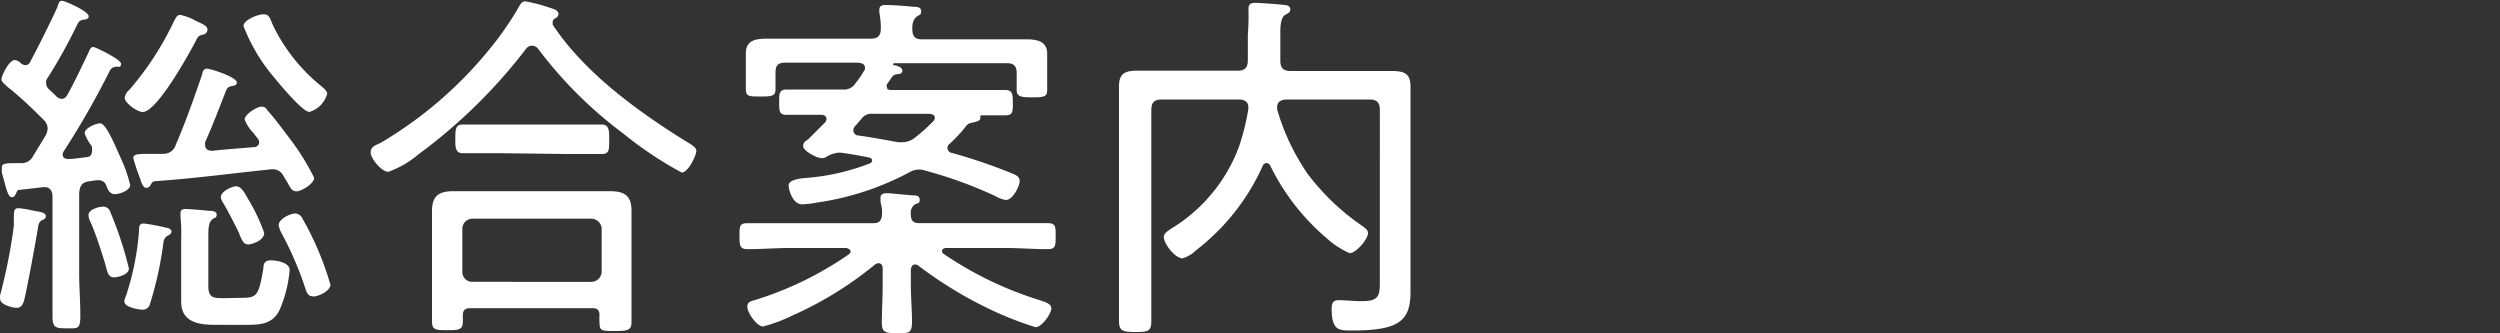 <svg xmlns="http://www.w3.org/2000/svg" viewBox="0 0 150 20"><rect x="0" y="0" width="150" height="20" fill="#333333" stroke="none"/><defs><style>.cls-1{fill:#fff;}.cls-2{fill:none;}</style></defs><g id="レイヤー_2" data-name="レイヤー 2"><g id="スライダー"><path class="cls-1" d="M2,12.64c.48.09.75.11.75.35,0,.09-.09.16-.18.2s-.24.11-.28.4c-.09.61-.71,4-.86,4.49-.07.21-.18.39-.42.39s-1-.18-1-.53a.93.93,0,0,1,0-.24,32.59,32.59,0,0,0,.82-4.14c0-.15,0-.28,0-.41,0-.49,0-.66.29-.66A6.39,6.39,0,0,1,2,12.64ZM1.52,3.91a.31.31,0,0,0,.28-.18C2.24,2.92,3.1,1.2,3.45.41c.07-.22.09-.36.27-.36s1.6.62,1.6.93c0,.15-.13.17-.26.2a.43.43,0,0,0-.4.24,31.19,31.19,0,0,1-1.8,3.25A.4.4,0,0,0,2.77,5a.5.5,0,0,0,.16.35c.15.14.3.27.44.42a.49.49,0,0,0,.33.16c.17,0,.26-.11.35-.25.46-.83.86-1.69,1.27-2.55.07-.15.12-.31.27-.31s1.67.75,1.67,1S7.13,4,7,4a.47.47,0,0,0-.4.22A50.15,50.15,0,0,1,3.81,9.1a.37.37,0,0,0-.05.17c0,.2.16.27.33.27.35,0,.73-.07,1.1-.11.18,0,.33-.13.33-.35a.58.58,0,0,0,0-.18s0-.07,0-.11A2.77,2.77,0,0,1,5.08,8c0-.33.69-.6.93-.6S6.6,8,7.08,9.12c.12.24.23.53.36.81a8.78,8.78,0,0,1,.37,1.17c0,.33-.64.55-.92.55s-.42-.24-.51-.51a.48.48,0,0,0-.44-.33H5.81l-.49.07c-.41.07-.52.26-.57.7V16.4c0,.84.07,1.68.07,2.53s-.16.77-.84.77-.83-.06-.83-.74c0-.86,0-1.7,0-2.56V11.78c0-.28-.13-.55-.46-.55l-.11,0-1.37.16c-.13,0-.15,0-.24.2s-.13.24-.28.24S.42,11.52.29,11l-.18-.64c0-.09,0-.22,0-.31,0-.26.24-.26,1-.26h.15A.78.78,0,0,0,2,9.34l.75-1.23a1,1,0,0,0,.11-.42.78.78,0,0,0-.25-.51c-.7-.7-1.43-1.4-2.2-2C.24,5,.09,4.92.09,4.74S.53,3.6.9,3.6a.67.67,0,0,1,.38.22A.54.54,0,0,0,1.52,3.91ZM6.84,16.64c-.3,0-.37-.24-.44-.48-.17-.66-.7-2.29-1-2.9a.87.87,0,0,1-.09-.36c0-.33.61-.5.88-.5a.45.45,0,0,1,.44.35,21.65,21.65,0,0,1,1.1,3.34C7.77,16.47,7.08,16.64,6.84,16.64Zm4.89-15.4c.46.22.72.31.72.55a.32.32,0,0,1-.28.29c-.22.06-.27.06-.42.37-.4.77-2.33,4.27-3.19,4.27-.31,0-1.08-.53-1.08-.86a.76.76,0,0,1,.29-.48,18.07,18.07,0,0,0,2.66-4.09c.09-.16.18-.4.37-.4A3.21,3.21,0,0,1,11.73,1.24ZM10,13.67c.11,0,.29.09.29.22s-.13.2-.22.25-.22.13-.26.39A21.57,21.57,0,0,1,9,18.23a.44.44,0,0,1-.42.35c-.24,0-1.12-.13-1.12-.5a1.24,1.24,0,0,1,.11-.36,16.23,16.23,0,0,0,.77-3.85c0-.26,0-.46.29-.46A11.9,11.9,0,0,1,10,13.67ZM9.09,11c-.07.13-.13.27-.31.27s-.29-.27-.37-.55A11.35,11.35,0,0,1,8,9.49c0-.24.24-.24.71-.26l.33,0c.26,0,.5,0,.77,0a.76.76,0,0,0,.74-.55c.6-1.39,1.1-2.82,1.59-4.25,0-.13.09-.31.28-.31s1.79.49,1.79.84c0,.15-.14.17-.27.2a.44.44,0,0,0-.35.21c-.42,1.06-.81,2.12-1.28,3.15a.68.68,0,0,0,0,.2c0,.24.18.31.4.33.83-.09,1.67-.15,2.51-.22.17,0,.33-.11.33-.31a.43.43,0,0,0-.09-.22A2.16,2.16,0,0,1,15.23,8a2.27,2.27,0,0,1-.55-.83c0-.31.74-.77,1-.77s.29.13.4.26c.46.51.92,1.15,1.34,1.7a14.26,14.26,0,0,1,1.43,2.31c0,.35-.77.81-1.06.81s-.35-.2-.61-.64l-.2-.33a.67.67,0,0,0-.62-.35.23.23,0,0,0-.11,0c-2.31.24-4.62.55-6.93.71A.28.28,0,0,0,9.09,11Zm5.43,6.87c.93,0,1-.18,1.28-1.74,0-.31.09-.51.44-.51s1.14.13,1.14.58a7.7,7.7,0,0,1-.61,2.41c-.44.88-1.21.88-2.07.88H12.92c-1,0-2.05-.15-2.05-1.4,0-.29,0-.6,0-.88V14.36A10.47,10.47,0,0,0,10.83,13v-.2c0-.22.13-.26.3-.26s1.1.07,1.41.11c.13,0,.46,0,.46.22s-.11.18-.19.24c-.31.2-.31.53-.31,1.26v2.79c0,.73.33.73.94.73Zm.35-3.21c-.24,0-.33-.2-.5-.58,0-.09-.09-.2-.13-.31-.18-.37-.64-1.25-.84-1.58a.75.75,0,0,1-.15-.37c0-.33.66-.64.92-.64s.44.26.68.7a11.05,11.05,0,0,1,1,2.09C15.86,14.44,15.09,14.67,14.87,14.67Zm3.68-7.95c-.44,0-2.05-2-2.38-2.4a10.74,10.74,0,0,1-1.56-2.75c0-.35.84-.7,1.19-.7s.37.17.57.64a10.59,10.59,0,0,0,2.8,3.58c.19.16.46.36.46.55A1.57,1.57,0,0,1,18.55,6.72Zm.24,11.07c-.33,0-.4-.26-.48-.51a20.44,20.44,0,0,0-1.46-3.36,1.69,1.69,0,0,1-.13-.4c0-.35.66-.7,1-.7a.5.5,0,0,1,.44.33,17.15,17.15,0,0,1,.81,1.6,17.59,17.59,0,0,1,.86,2.36C19.78,17.48,19.1,17.79,18.79,17.79Z"/><path class="cls-1" d="M31.92,2.74a.44.44,0,0,0-.35.18,32,32,0,0,1-6.45,6.33,5.87,5.87,0,0,1-1.82,1.06c-.4,0-1.06-.79-1.06-1.17s.4-.46.6-.57A24.28,24.28,0,0,0,29.33,3,18.36,18.36,0,0,0,31.15.38c.09-.15.18-.3.36-.3a9.14,9.14,0,0,1,1.43.37c.19.07.57.13.57.4a.3.3,0,0,1-.18.24.26.26,0,0,0-.17.24c0,.07,0,.11,0,.15,1.91,2.89,5.1,5.2,8,7,.4.24.62.37.62.59s-.47,1.28-.88,1.28A22.29,22.29,0,0,1,37.38,8a25.31,25.31,0,0,1-5.1-5.08A.46.46,0,0,0,31.92,2.74ZM28.21,18.49c-.29,0-.44.11-.44.42v.38c0,.52-.27.52-.93.52s-.92,0-.92-.52,0-.95,0-1.41v-4.1c0-.37,0-.74,0-1.12,0-.94.44-1.19,1.32-1.19.48,0,1,0,1.49,0h6.34c.51,0,1,0,1.5,0,.88,0,1.32.25,1.32,1.17,0,.4,0,.77,0,1.14v4.14c0,.46,0,.93,0,1.41s-.22.53-1,.53-.92,0-.92-.51a3.31,3.31,0,0,1,0-.44c0-.31-.13-.42-.44-.42Zm1.67-9.3c-.73,0-1.43,0-2.14,0-.46,0-.42-.48-.42-.92s0-.8.42-.8c.66,0,1.41,0,2.14,0H34c.7,0,1.41,0,2.11,0,.49,0,.44.49.44,1s0,.77-.44.77c-.66,0-1.41,0-2.11,0Zm5.61,7.72a.62.62,0,0,0,.61-.62V13.74a.63.63,0,0,0-.61-.62H28.34a.61.61,0,0,0-.6.62v2.55a.59.59,0,0,0,.6.62Z"/><path class="cls-1" d="M47.59,18.91a9.44,9.44,0,0,1-1.81.68c-.37,0-.94-.83-.94-1.18s.26-.33.72-.49a20.54,20.54,0,0,0,5.37-2.66c.07-.07.11-.11.11-.18s-.13-.17-.24-.2H47.39c-.84,0-1.67.07-2.53.07-.46,0-.49-.2-.49-.79s0-.77.49-.77c.86,0,1.69,0,2.53,0h5c.35,0,.5-.13.53-.5s-.05-.58-.09-.8c0-.06,0-.15,0-.22,0-.22.17-.28.37-.28s1.21.11,1.56.13c.16,0,.42,0,.42.26s-.11.18-.29.29a.61.61,0,0,0-.24.59c0,.4.16.53.53.53h5.15c.86,0,1.69,0,2.53,0,.48,0,.48.2.48.77s0,.79-.48.79c-.84,0-1.67-.07-2.53-.07H56.76c-.11,0-.24.07-.24.18a.2.2,0,0,0,.11.18A21.46,21.46,0,0,0,62.35,18c.42.14.73.23.73.51s-.55,1.12-.95,1.12a20.06,20.06,0,0,1-2.79-1.1,24.57,24.57,0,0,1-4.21-2.57.29.29,0,0,0-.22-.09c-.19,0-.24.16-.26.33v.9c0,.73.07,1.48.07,2.2s-.2.69-.91.69-.9-.05-.9-.66.05-1.48.05-2.23v-1c0-.15-.07-.31-.25-.31a.47.47,0,0,0-.22.09A21.51,21.51,0,0,1,47.59,18.91Zm9.26-10a.3.3,0,0,0,.24.26,31.64,31.64,0,0,1,3.52,1.19c.33.13.57.22.57.51S60.77,12,60.35,12a1.86,1.86,0,0,1-.64-.24,25.78,25.78,0,0,0-4.18-1.52,1.21,1.21,0,0,0-.37-.07,1.24,1.24,0,0,0-.62.18,16.77,16.77,0,0,1-5.5,1.8,6,6,0,0,1-.9.11c-.58,0-.82-.85-.82-1.14s.51-.4,1-.44a13.4,13.4,0,0,0,3.88-.88.2.2,0,0,0,.13-.18c0-.08-.09-.15-.18-.17-.57-.11-1.14-.22-1.72-.29h-.11a1.66,1.66,0,0,0-.72.24.47.47,0,0,1-.29.09c-.31,0-1.12-.44-1.12-.72s.22-.33.33-.44l1-1a.32.32,0,0,0,.07-.2c0-.22-.25-.24-.29-.24-.7,0-1.39,0-2.09,0-.46,0-.46-.22-.46-.75s0-.77.46-.77c.73,0,1.47,0,2.2,0h1.12a.83.83,0,0,0,.82-.4,4.82,4.82,0,0,0,.48-.7.27.27,0,0,0,.07-.2c0-.24-.2-.28-.4-.31H47.12c-.44,0-.59.16-.59.6v.28c0,.25,0,.51,0,.75,0,.4-.33.4-.9.4-.73,0-.88,0-.88-.49,0-.17,0-.48,0-.66V4.06c0-.35,0-.64,0-.86,0-.81.64-.88,1.28-.88l2.17,0h4.05c.4,0,.58-.15.6-.57a4.86,4.86,0,0,0-.09-1V.58c0-.24.18-.28.37-.28.4,0,1.26.06,1.7.11.15,0,.44,0,.44.26S55.16.87,55,1s-.28.35-.26.79.2.57.59.57h4.05l2.16,0c.61,0,1.29.07,1.29.86,0,.28,0,.57,0,.88v.61c0,.18,0,.49,0,.71,0,.4-.24.42-.9.42S61,5.8,61,5.4c0-.2,0-.53,0-.73V4.39c0-.44-.17-.6-.61-.6H53.66s-.07,0-.07.07a.06.06,0,0,0,0,.05c.15,0,.55.1.55.33s-.24.19-.38.22a.42.42,0,0,0-.26.19l-.29.42a.18.18,0,0,0,0,.13c0,.16.11.2.24.2H58.1c.73,0,1.46,0,2.2,0,.44,0,.47.22.47.77s0,.75-.47.75-.94,0-1.43,0a.11.11,0,0,0-.06.11V7c.06.2-.09.28-.44.35s-.33.13-.57.42-.4.46-.82.86A.29.29,0,0,0,56.85,8.9ZM52.36,6.83a.71.71,0,0,0-.68.31l-.4.46a.37.37,0,0,0-.08.24.31.31,0,0,0,.3.29c.8.11,1.59.26,2.38.4a1.51,1.51,0,0,0,.31,0,1.15,1.15,0,0,0,.64-.22A10.48,10.48,0,0,0,56,7.27a.29.29,0,0,0,.09-.2c0-.17-.15-.22-.31-.24Z"/><path class="cls-1" d="M76,9.78a.28.28,0,0,0-.24.18,13.23,13.23,0,0,1-4,5.06,1.94,1.94,0,0,1-.81.48c-.44,0-1.12-.86-1.12-1.28,0-.24.28-.39.52-.55a9.68,9.68,0,0,0,4-4.9,14.4,14.4,0,0,0,.55-2.22V6.41c0-.33-.29-.44-.55-.44H69.7c-.44,0-.62.18-.62.62v9.88c0,.92,0,1.82,0,2.75,0,.64-.15.7-.94.7s-1-.06-1-.68c0-.92,0-1.85,0-2.77V6.88c0-.55,0-1.13,0-1.7,0-.81.4-.94,1.13-.94l1.76,0h4.24c.42,0,.6-.18.6-.62V2.08A12.7,12.7,0,0,0,74.91.71c0-.08,0-.15,0-.21,0-.27.18-.33.4-.33s1.4.08,1.76.13c.15,0,.35.06.35.26s-.16.24-.31.33-.29.35-.29,1V3.64c0,.44.18.62.62.62h4.29l1.74,0c.72,0,1.16.1,1.16.92,0,.57,0,1.14,0,1.72v9.21c0,.47,0,.95,0,1.41,0,1.76-.72,2.31-3.52,2.31-.79,0-1.21,0-1.21-1.32,0-.33.09-.5.44-.5s.91.06,1.37.06c1.08,0,1.08-.37,1.08-1.27V6.59c0-.44-.18-.62-.62-.62H77.22c-.28,0-.59.09-.59.44v.16a13.39,13.39,0,0,0,1.82,3.85,14,14,0,0,0,3.26,3.12c.15.11.37.24.37.44,0,.38-.72,1.21-1.1,1.21a4.93,4.93,0,0,1-1.38-.9,13.41,13.41,0,0,1-3.39-4.36A.27.27,0,0,0,76,9.78Z"/><rect class="cls-2" width="150" height="20"/></g></g></svg>